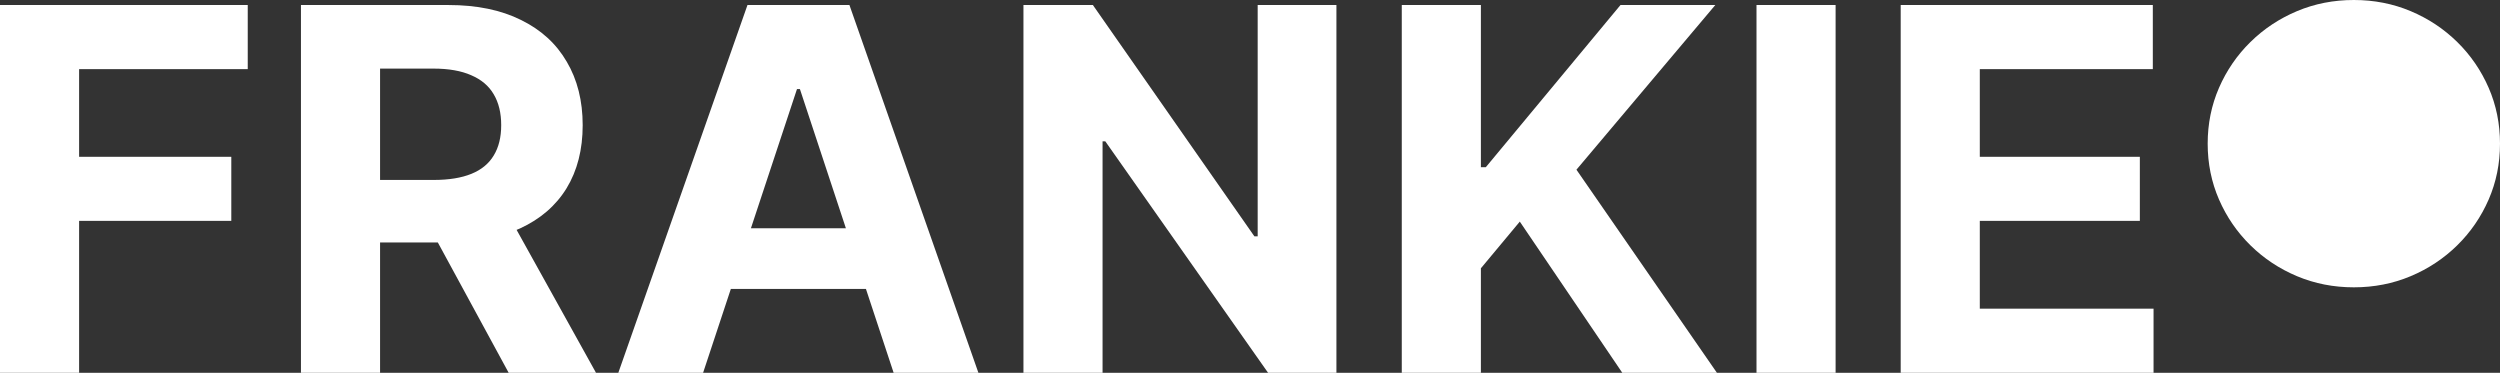 <svg width="342" height="51" viewBox="0 0 342 51" fill="none" xmlns="http://www.w3.org/2000/svg">
<rect x="0" y="0" width="342" height="51" fill="#333333" stroke="none"/>
<path d="M0 51V0.688H33.891V9.458H10.822V21.447H31.642V30.217H10.822V51H0Z" fill="white"/>
<path d="M41.171 51V0.688H61.366C65.231 0.688 68.53 1.368 71.263 2.727C74.012 4.07 76.103 5.978 77.536 8.451C78.986 10.908 79.711 13.798 79.711 17.123C79.711 20.464 78.978 23.338 77.511 25.746C76.045 28.137 73.921 29.971 71.138 31.249C68.372 32.526 65.023 33.165 61.091 33.165H47.569V24.616H59.341C61.407 24.616 63.123 24.337 64.49 23.78C65.856 23.224 66.873 22.388 67.539 21.275C68.222 20.161 68.564 18.777 68.564 17.123C68.564 15.452 68.222 14.044 67.539 12.897C66.873 11.751 65.848 10.883 64.465 10.293C63.098 9.687 61.374 9.384 59.291 9.384H51.993V51H41.171ZM68.814 28.104L81.535 51H69.588L57.142 28.104H68.814Z" fill="white"/>
<path d="M96.182 51H84.585L102.255 0.688H116.202L133.847 51H122.25L109.428 12.185H109.028L96.182 51ZM95.457 31.224H122.85V39.528H95.457V31.224Z" fill="white"/>
<path d="M182.822 0.688V51H173.474L151.205 19.334H150.83V51H140.008V0.688H149.506L171.6 32.33H172.05V0.688H182.822Z" fill="white"/>
<path d="M191.763 51V0.688H202.586V22.871H203.26L221.681 0.688H234.652L215.657 23.215L234.877 51H221.931L207.909 30.315L202.586 36.702V51H191.763Z" fill="white"/>
<path d="M251.111 0.688V51H240.289V0.688H251.111Z" fill="white"/>
<path d="M260.015 51V0.688H294.506V9.458H270.837V21.447H292.731V30.217H270.837V42.23H294.606V51H260.015Z" fill="white"/>
<path d="M322.005 39.306C319.239 39.306 316.648 38.799 314.232 37.783C311.816 36.768 309.692 35.359 307.859 33.558C306.026 31.756 304.593 29.668 303.56 27.293C302.527 24.919 302.01 22.372 302.01 19.653C302.01 16.934 302.527 14.388 303.56 12.013C304.593 9.638 306.026 7.55 307.859 5.749C309.692 3.947 311.816 2.539 314.232 1.523C316.648 0.508 319.239 0 322.005 0C324.771 0 327.362 0.508 329.778 1.523C332.194 2.539 334.319 3.947 336.151 5.749C337.984 7.55 339.417 9.638 340.45 12.013C341.483 14.388 342 16.934 342 19.653C342 22.372 341.483 24.919 340.45 27.293C339.417 29.668 337.984 31.756 336.151 33.558C334.319 35.359 332.194 36.768 329.778 37.783C327.362 38.799 324.771 39.306 322.005 39.306Z" fill="white"/>
</svg>
